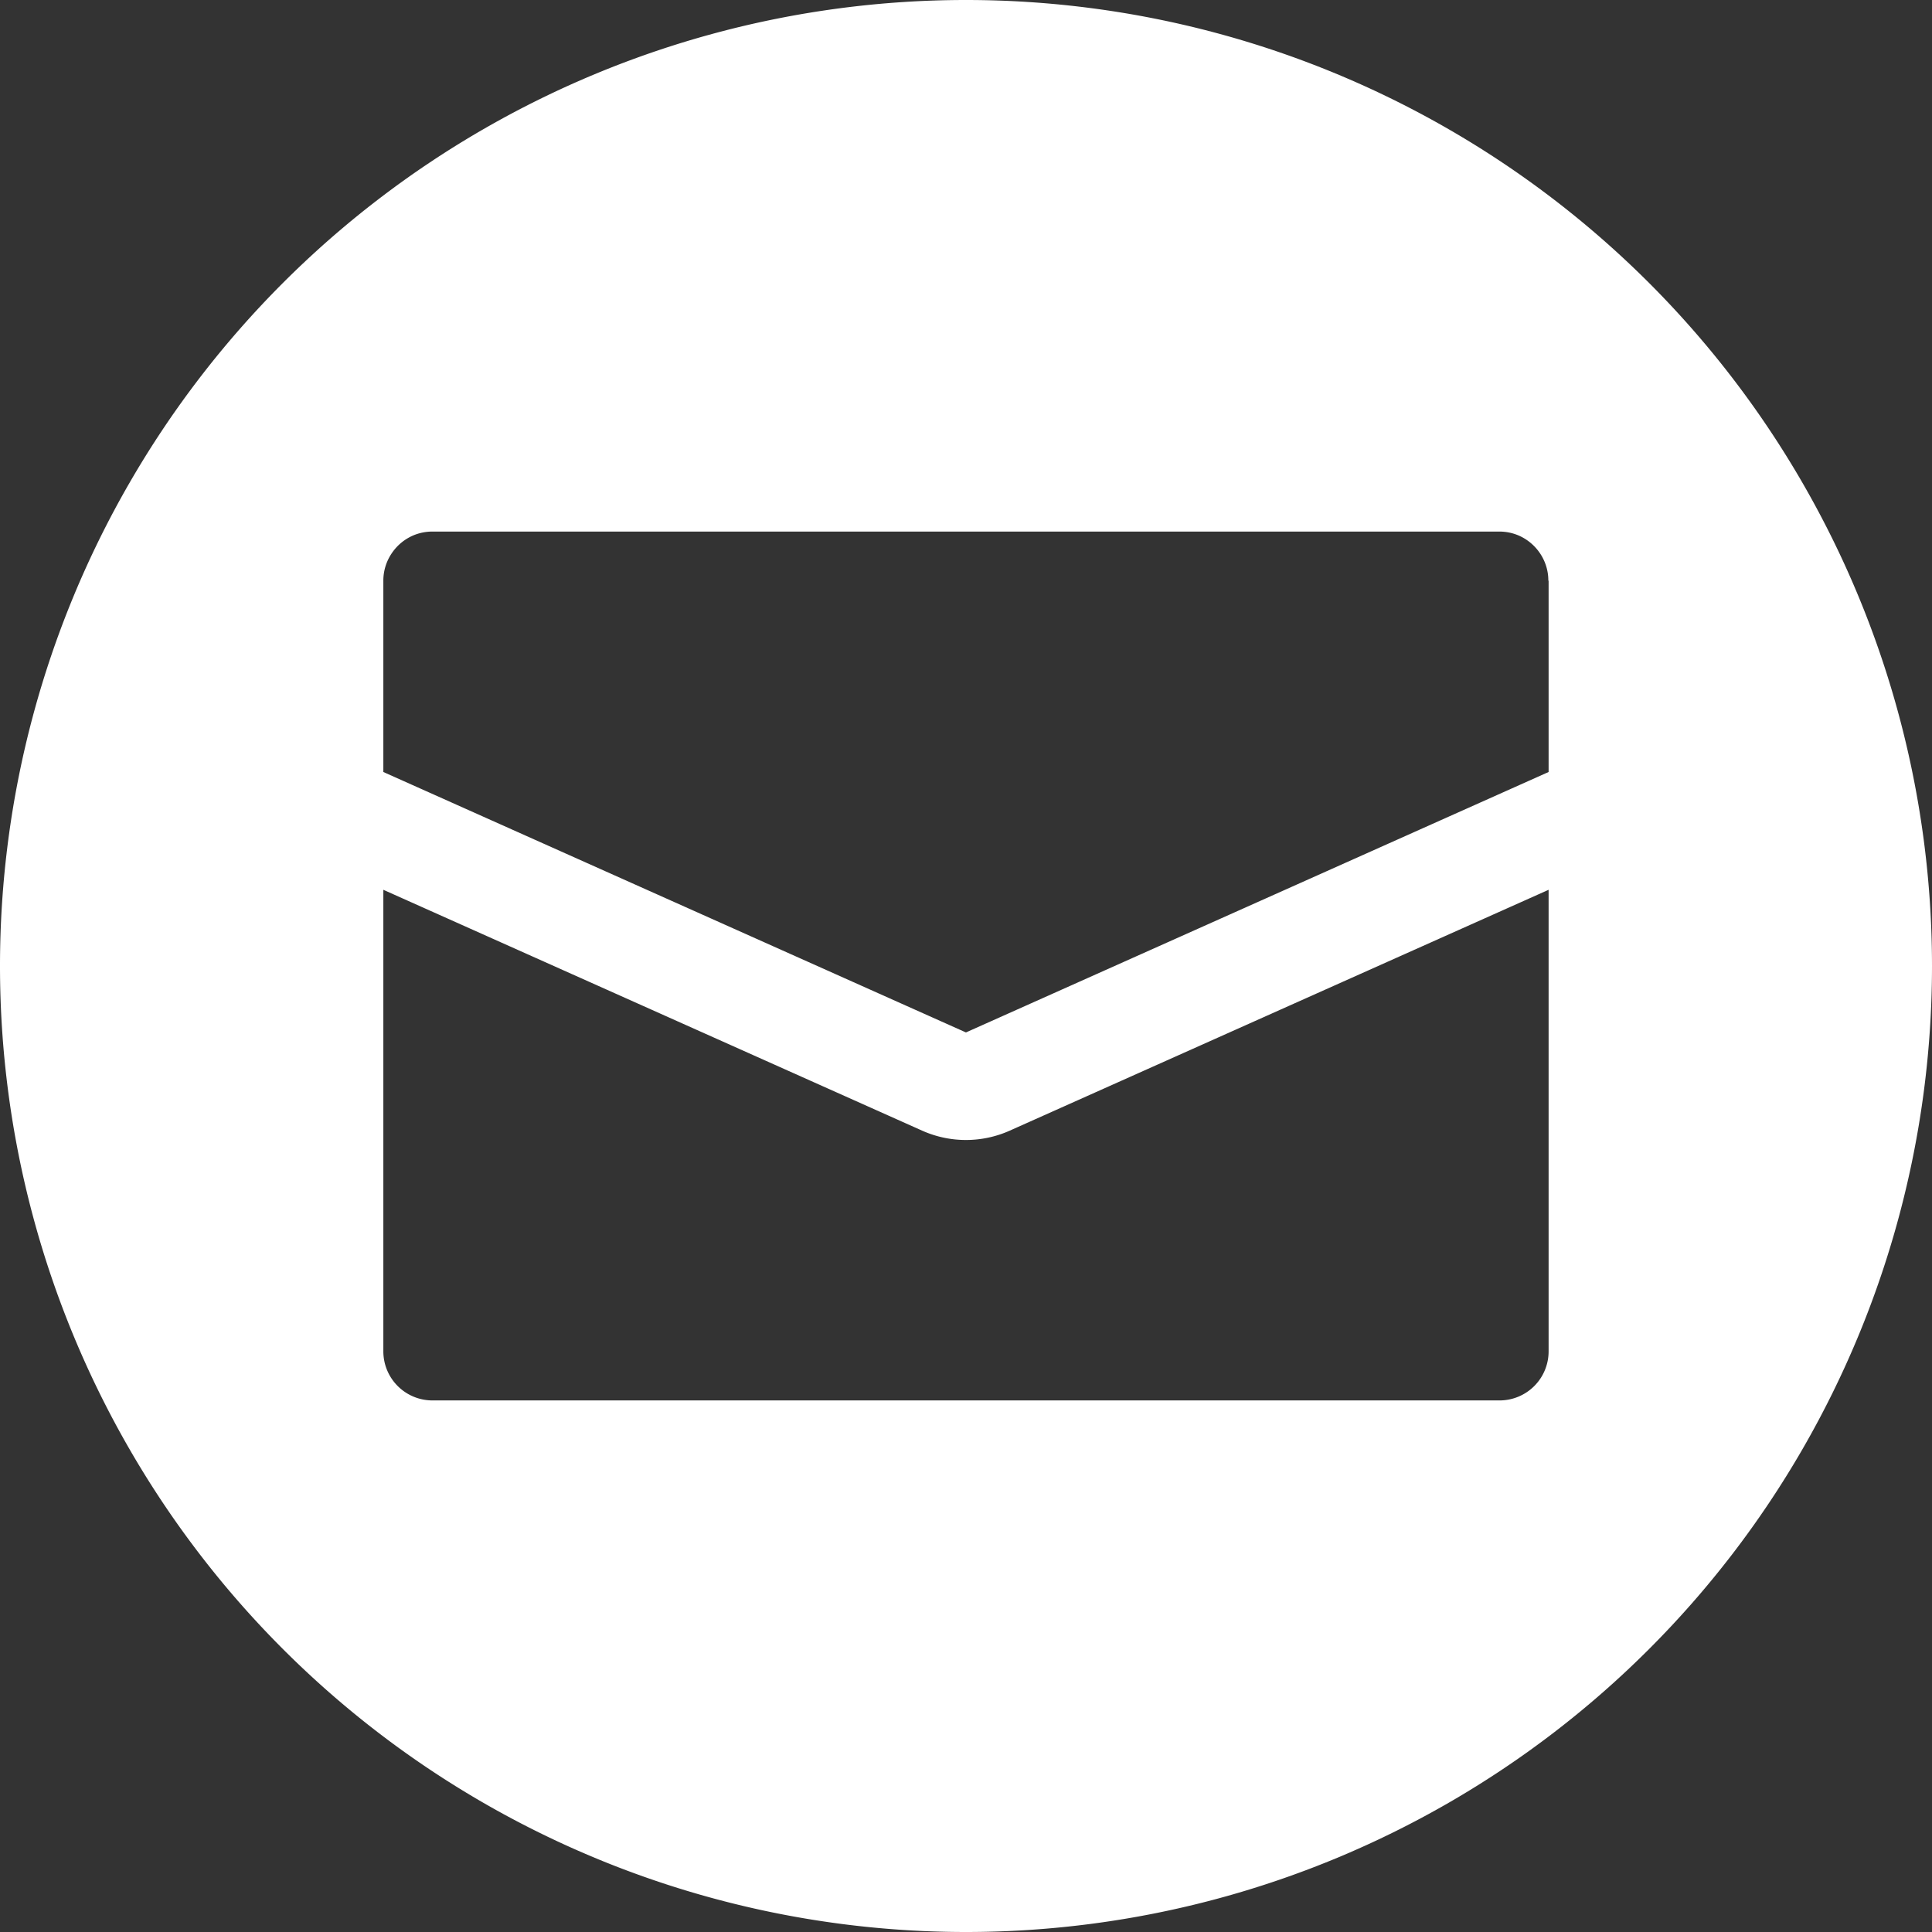 <svg xmlns="http://www.w3.org/2000/svg" width="36" height="36" viewBox="0 0 36 36">
  <rect x="0" y="0" width="36" height="36" fill="#333333" stroke="none"/>
  <path id="icon_mail" d="M-1136.117,3179.46a18,18,0,0,0-18,18,18,18,0,0,0,18,18,18,18,0,0,0,18-18A18,18,0,0,0-1136.117,3179.46Zm10.856,25.18a.914.914,0,0,1-.915.915h-19.883a.915.915,0,0,1-.915-.915v-8.6l10.04,4.488a2,2,0,0,0,.816.174,2,2,0,0,0,.816-.174l10.041-4.488Zm0-14.36v3.565h0l-10.857,4.853-10.856-4.853v-3.565h0a.908.908,0,0,1,.157-.511.92.92,0,0,1,.4-.332.922.922,0,0,1,.356-.072h19.883a.915.915,0,0,1,.356.072.923.923,0,0,1,.4.332.907.907,0,0,1,.156.511Z" transform="translate(1154.117 -3179.46)" fill="#fff"/>
</svg>
